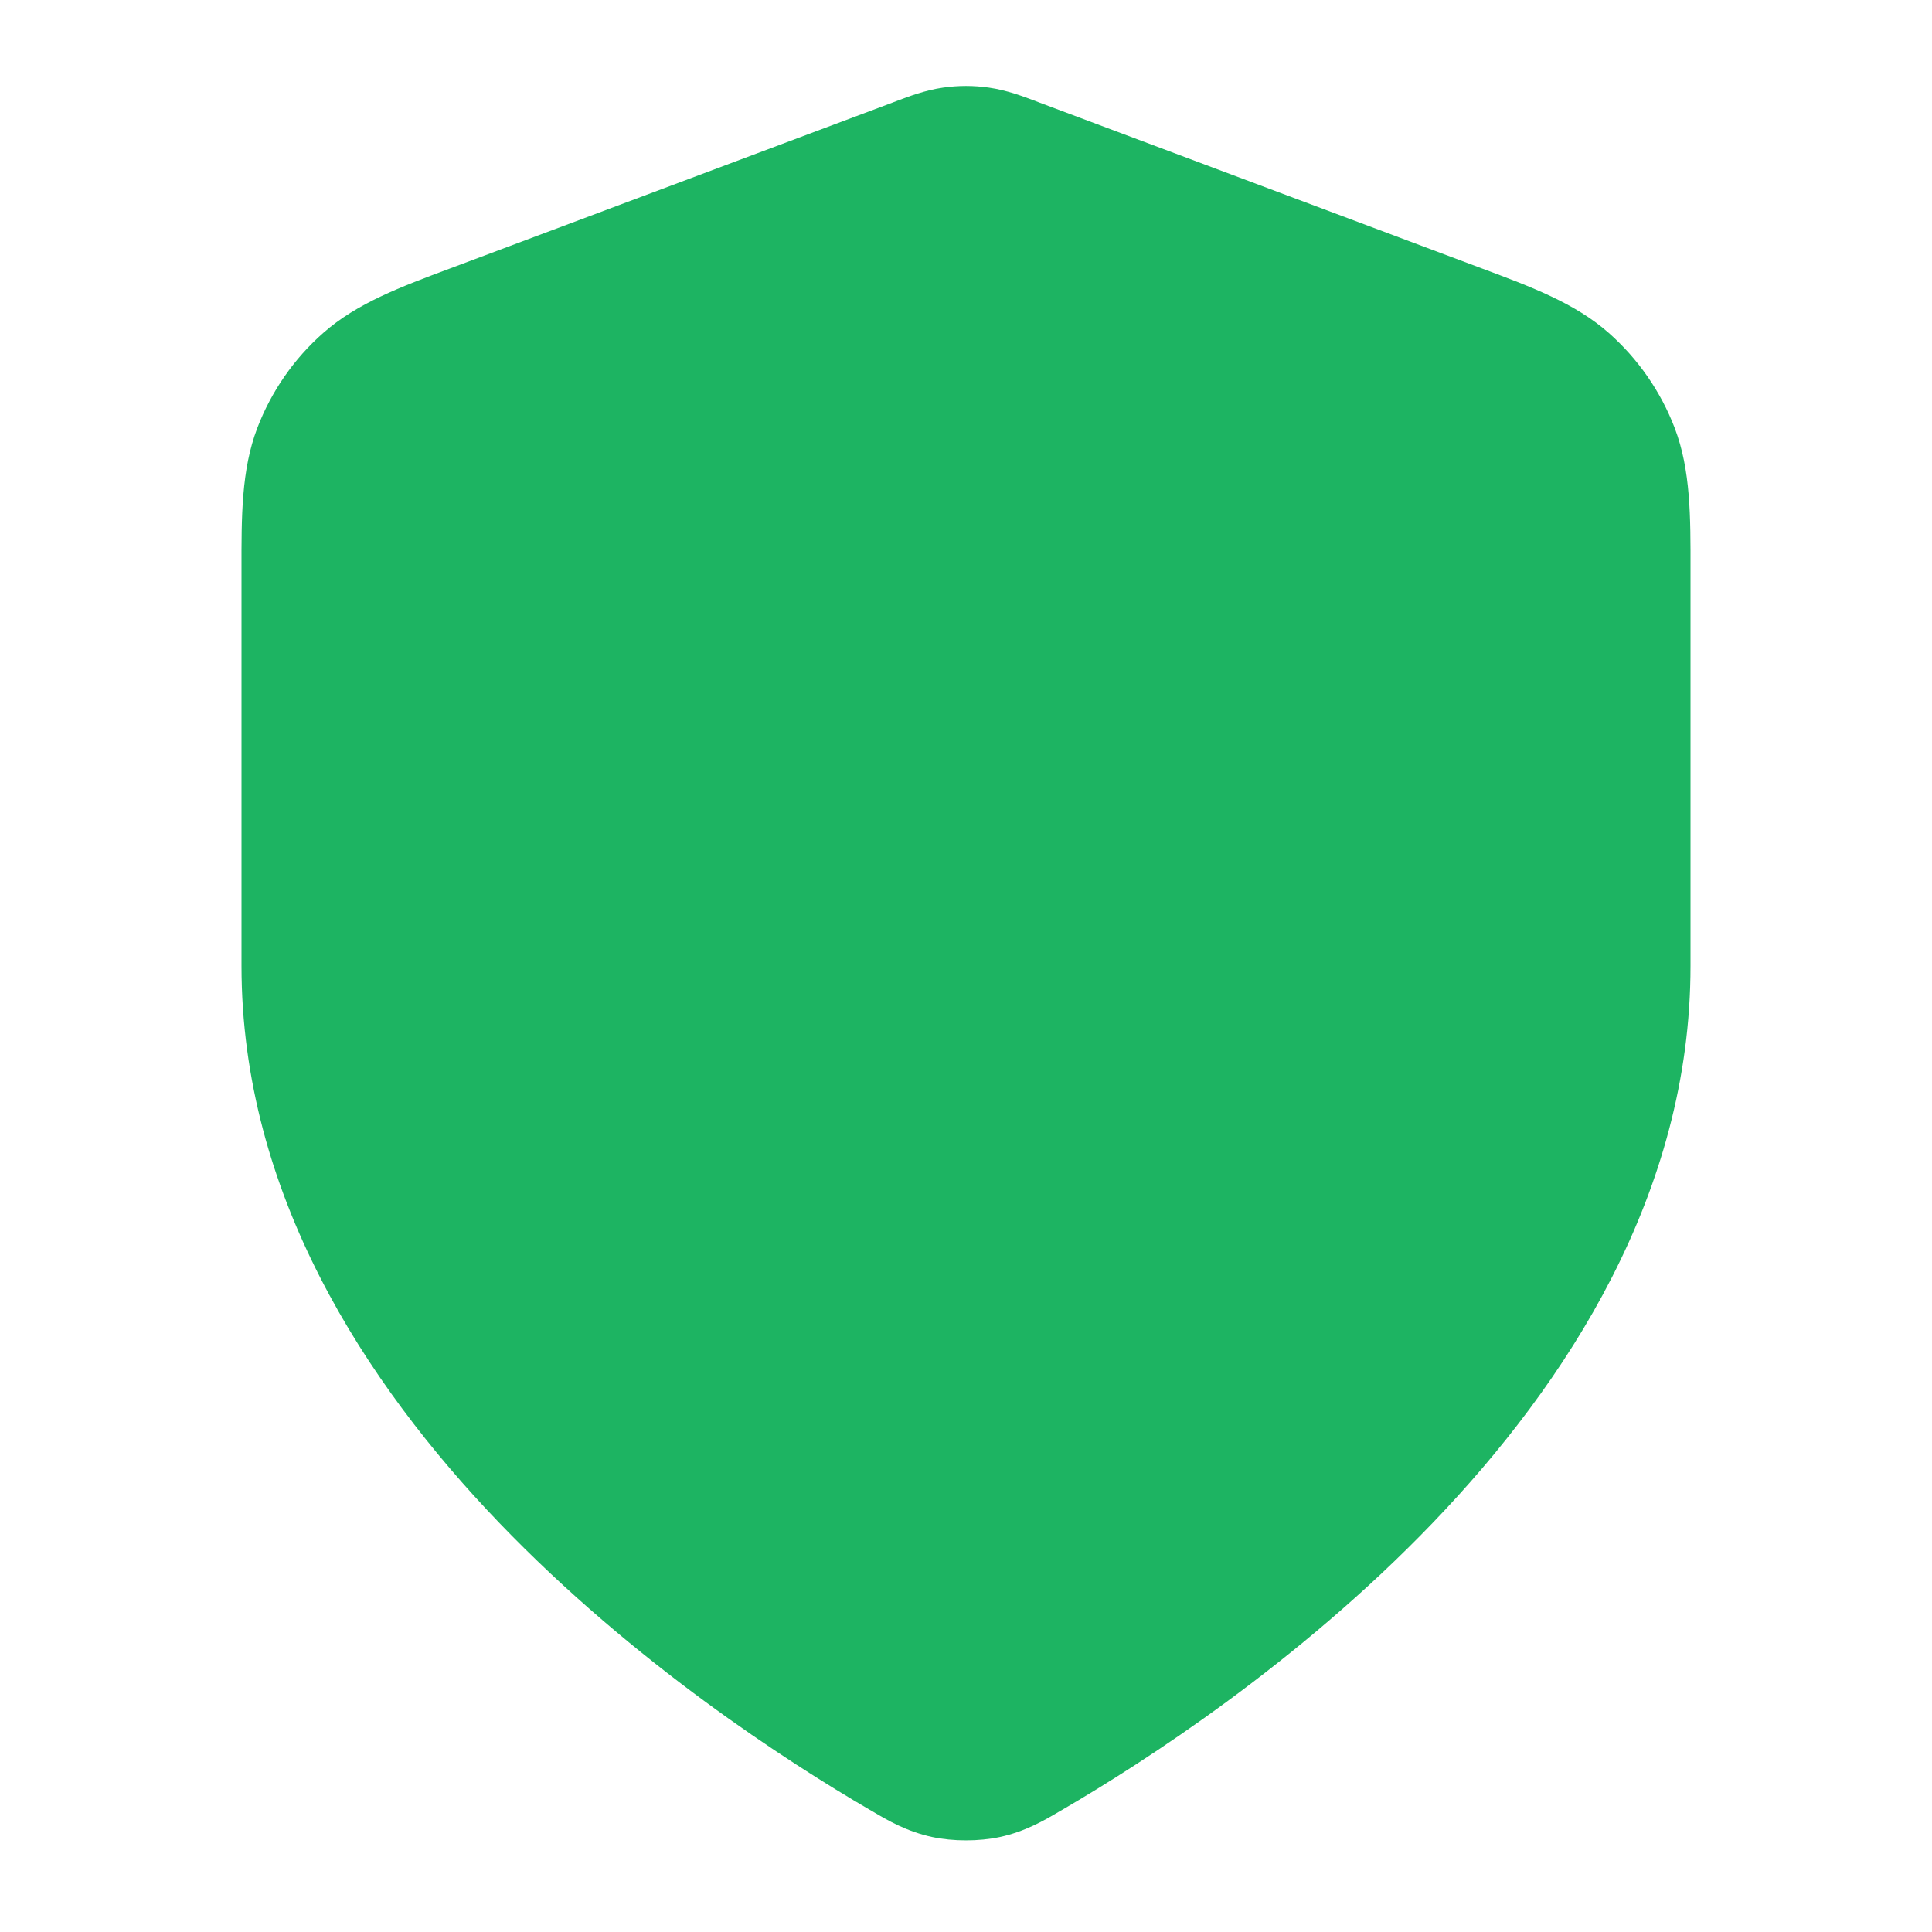 <svg width="20" height="20" viewBox="0 0 20 20" fill="none" xmlns="http://www.w3.org/2000/svg">
<path d="M10.238 0.907C10.08 0.884 9.92 0.884 9.762 0.907C9.579 0.933 9.41 0.997 9.275 1.048L9.239 1.062L4.662 2.778C4.147 2.97 3.695 3.139 3.347 3.446C3.042 3.714 2.808 4.053 2.663 4.432C2.498 4.866 2.499 5.349 2.5 5.898L2.5 10C2.5 12.355 3.781 14.319 5.166 15.762C6.56 17.214 8.155 18.24 8.998 18.732L9.033 18.752C9.186 18.843 9.386 18.96 9.651 19.017C9.867 19.063 10.133 19.063 10.35 19.017C10.614 18.96 10.813 18.843 10.967 18.752L11.002 18.732C11.845 18.24 13.44 17.214 14.834 15.762C16.219 14.319 17.5 12.355 17.5 10L17.5 5.898C17.501 5.349 17.502 4.866 17.337 4.432C17.192 4.053 16.957 3.714 16.653 3.446C16.305 3.139 15.853 2.97 15.338 2.778L10.761 1.062L10.725 1.048C10.59 0.997 10.421 0.933 10.238 0.907Z" fill="#1DB462"/>
</svg>
